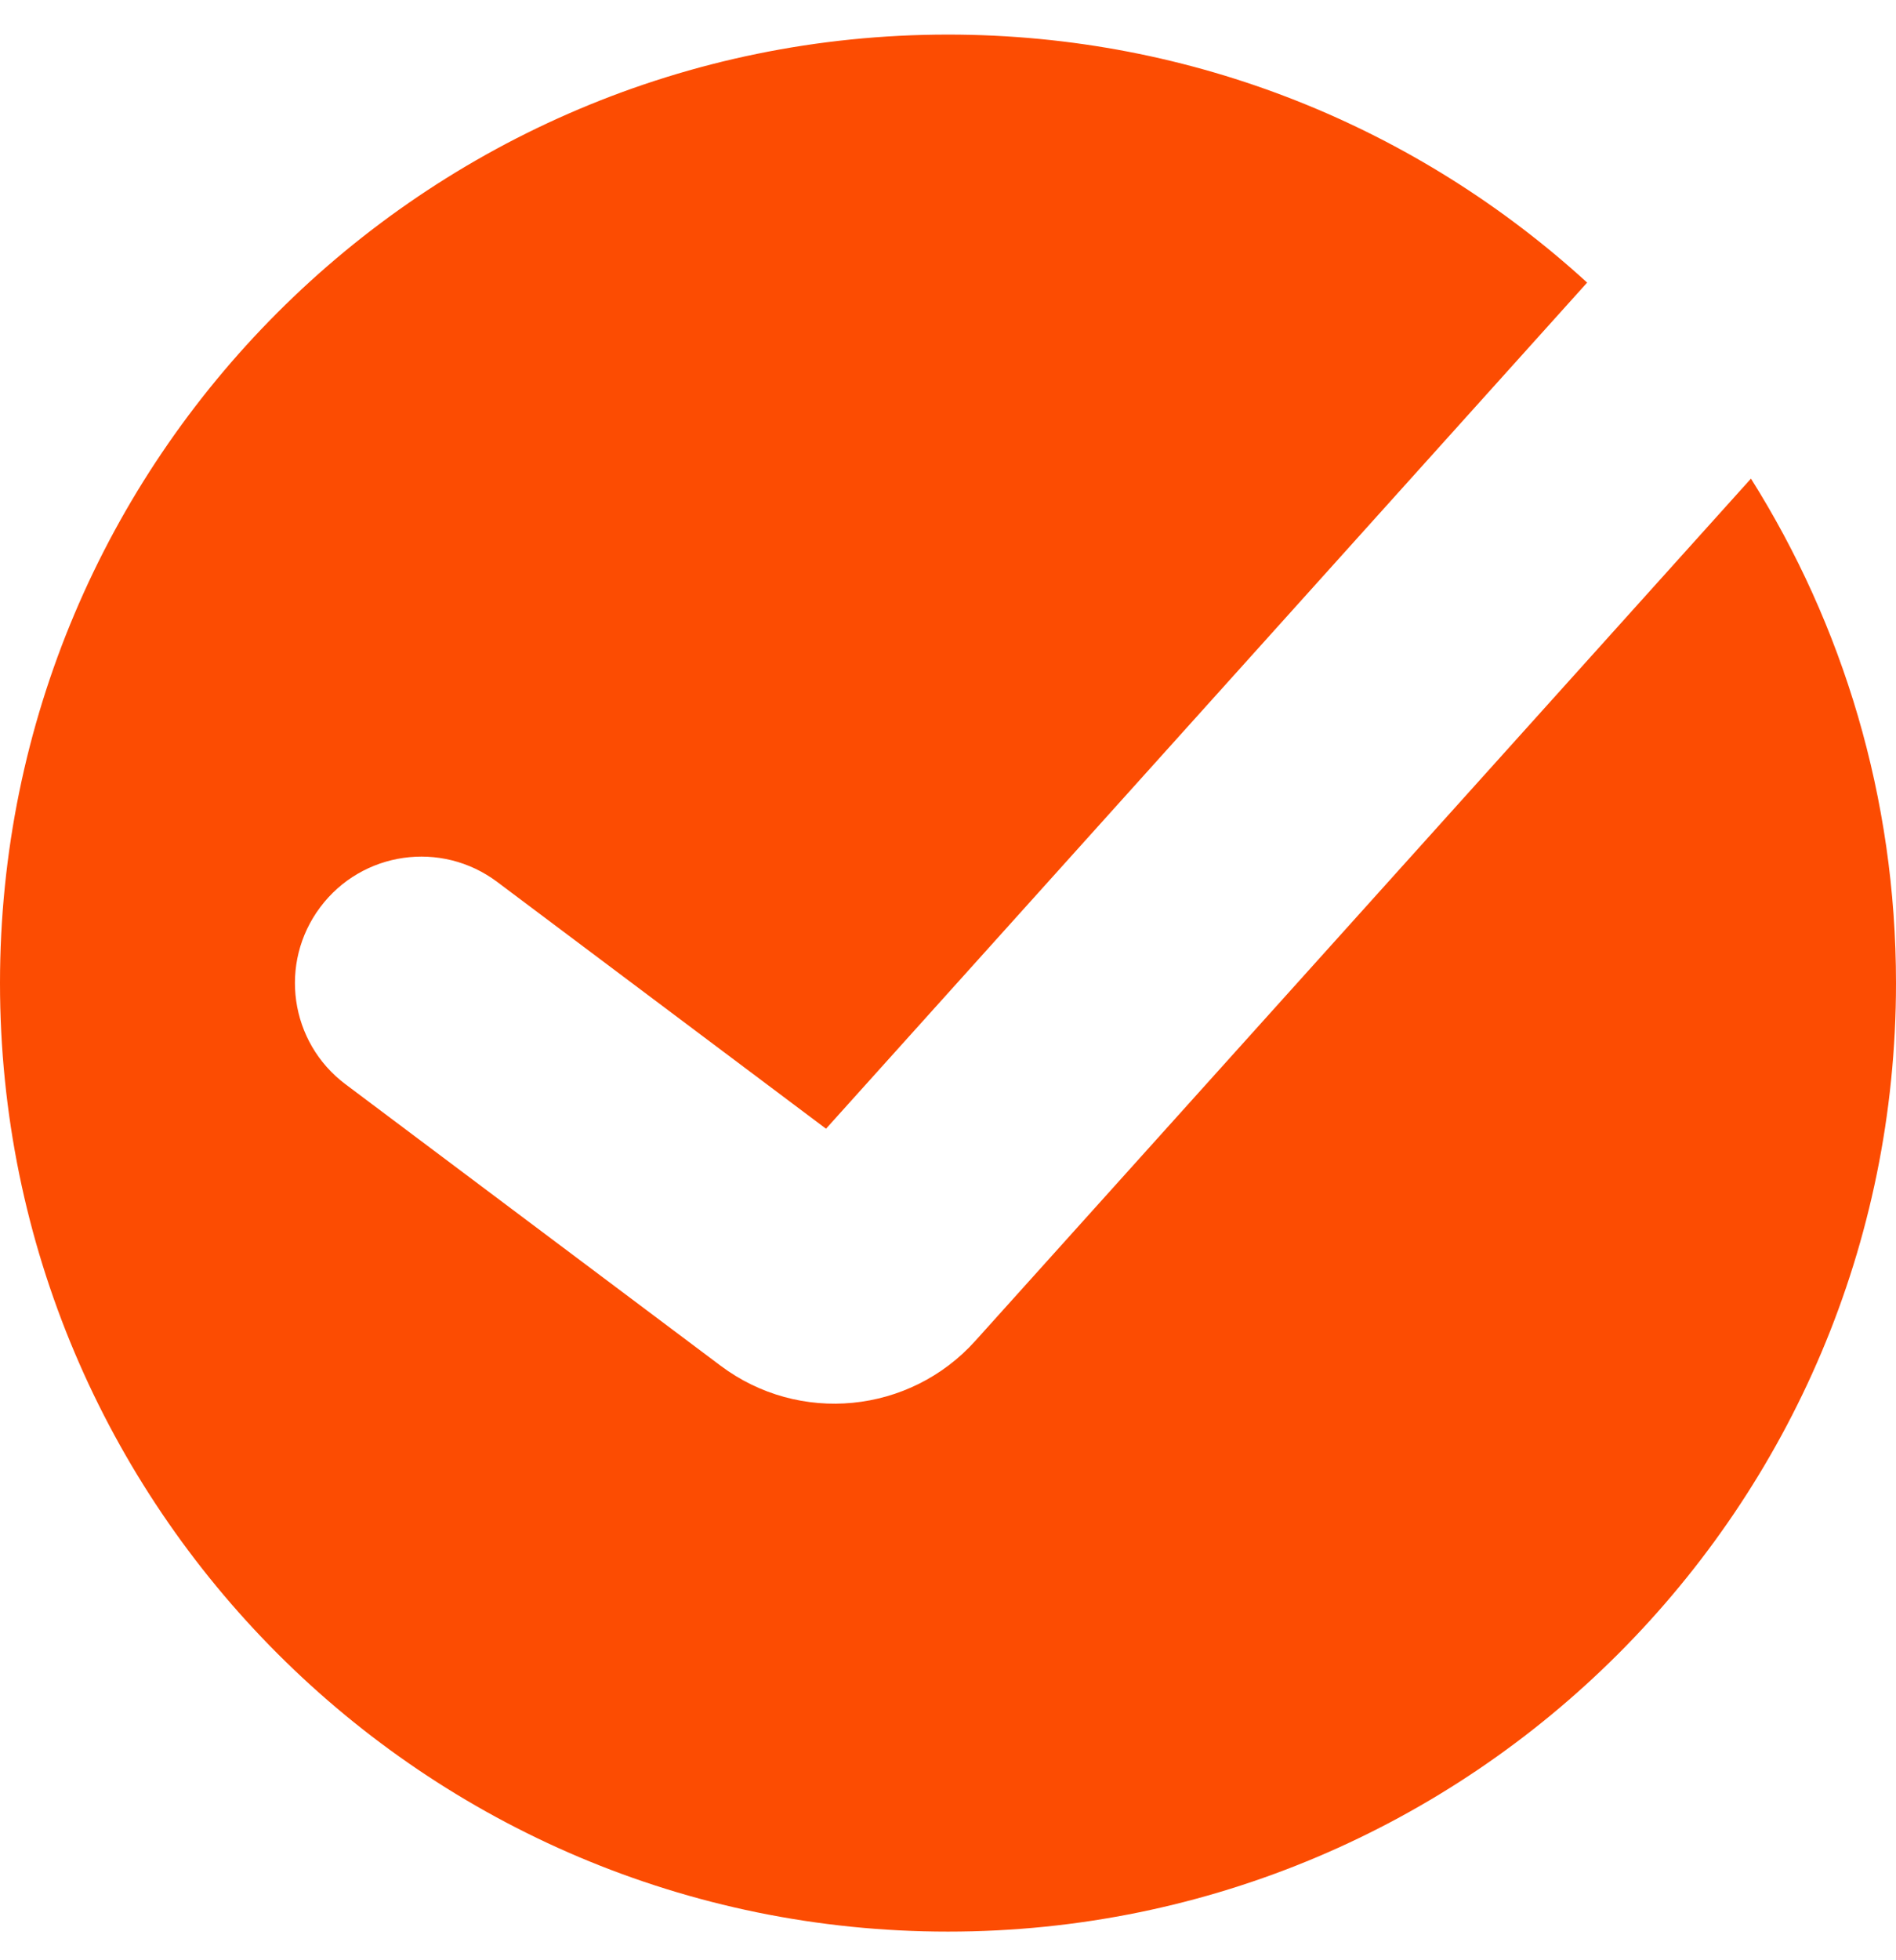 <?xml version="1.0" encoding="UTF-8"?> <svg xmlns="http://www.w3.org/2000/svg" width="30" height="31" viewBox="0 0 30 31" fill="none"> <path fill-rule="evenodd" clip-rule="evenodd" d="M15 30.547C23.284 30.547 30 23.831 30 15.547C30 12.615 29.159 9.879 27.705 7.569L15.432 21.205C14.393 22.36 12.644 22.53 11.402 21.598L5.467 17.147C4.583 16.484 4.404 15.231 5.067 14.347C5.729 13.463 6.983 13.284 7.867 13.947L13.07 17.85L25.113 4.469C22.446 2.033 18.897 0.547 15 0.547C6.716 0.547 0 7.263 0 15.547C0 23.831 6.716 30.547 15 30.547Z" fill="#FC4C02"></path> </svg> 